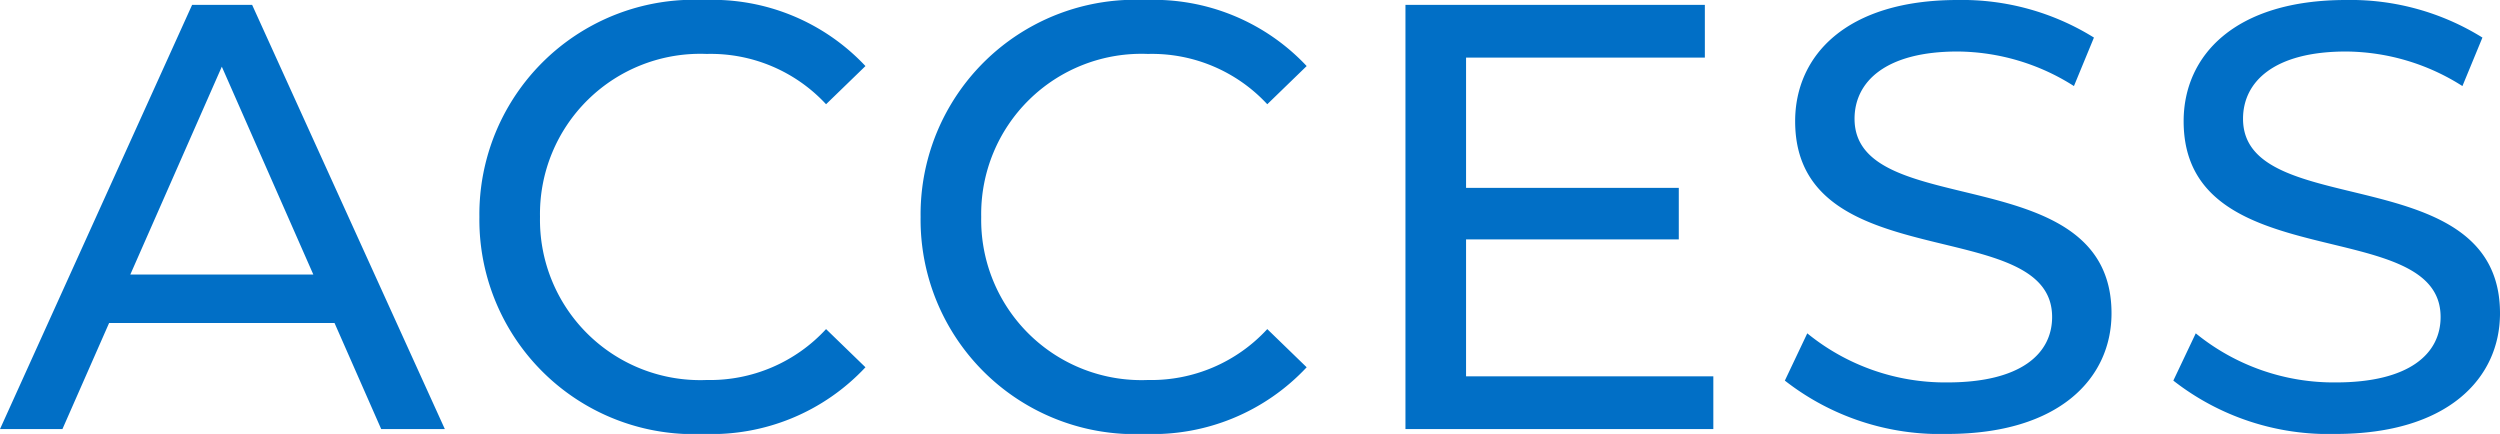 <svg xmlns="http://www.w3.org/2000/svg" width="82.5" height="14.32" viewBox="0 0 82.5 14.32">
  <path id="パス_189579" data-name="パス 189579" d="M12.56,0h2.1L8.3-14H6.32L-.02,0H2.04L3.58-3.5h7.44ZM4.28-5.1,7.3-11.96,10.32-5.1ZM23.2.16a6.947,6.947,0,0,0,5.34-2.2L27.24-3.3A5.206,5.206,0,0,1,23.3-1.62,5.288,5.288,0,0,1,17.8-7a5.288,5.288,0,0,1,5.5-5.38,5.187,5.187,0,0,1,3.94,1.66l1.3-1.26a6.918,6.918,0,0,0-5.32-2.18A7.082,7.082,0,0,0,15.8-7,7.076,7.076,0,0,0,23.2.16Zm14.56,0a6.947,6.947,0,0,0,5.34-2.2L41.8-3.3a5.206,5.206,0,0,1-3.94,1.68A5.288,5.288,0,0,1,32.36-7a5.288,5.288,0,0,1,5.5-5.38,5.187,5.187,0,0,1,3.94,1.66l1.3-1.26a6.918,6.918,0,0,0-5.32-2.18A7.082,7.082,0,0,0,30.36-7,7.076,7.076,0,0,0,37.76.16Zm10.6-1.9V-6.26h7.02v-1.7H48.36v-4.3h7.88V-14H46.36V0H56.52V-1.74ZM64.24.16c3.7,0,5.42-1.84,5.42-3.98,0-5.14-8.48-3-8.48-6.42,0-1.22,1.02-2.22,3.4-2.22a7.23,7.23,0,0,1,3.84,1.14l.66-1.6a8.237,8.237,0,0,0-4.5-1.24c-3.68,0-5.36,1.84-5.36,4,0,5.2,8.48,3.04,8.48,6.46,0,1.22-1.04,2.16-3.46,2.16a7.205,7.205,0,0,1-4.62-1.62L58.88-1.6A8.31,8.31,0,0,0,64.24.16Zm12.82,0c3.7,0,5.42-1.84,5.42-3.98,0-5.14-8.48-3-8.48-6.42,0-1.22,1.02-2.22,3.4-2.22a7.23,7.23,0,0,1,3.84,1.14l.66-1.6a8.236,8.236,0,0,0-4.5-1.24c-3.68,0-5.36,1.84-5.36,4,0,5.2,8.48,3.04,8.48,6.46,0,1.22-1.04,2.16-3.46,2.16a7.205,7.205,0,0,1-4.62-1.62L71.7-1.6A8.31,8.31,0,0,0,77.06.16Z" transform="translate(0.02 14.16)" fill="#016fc6"/>
</svg>
